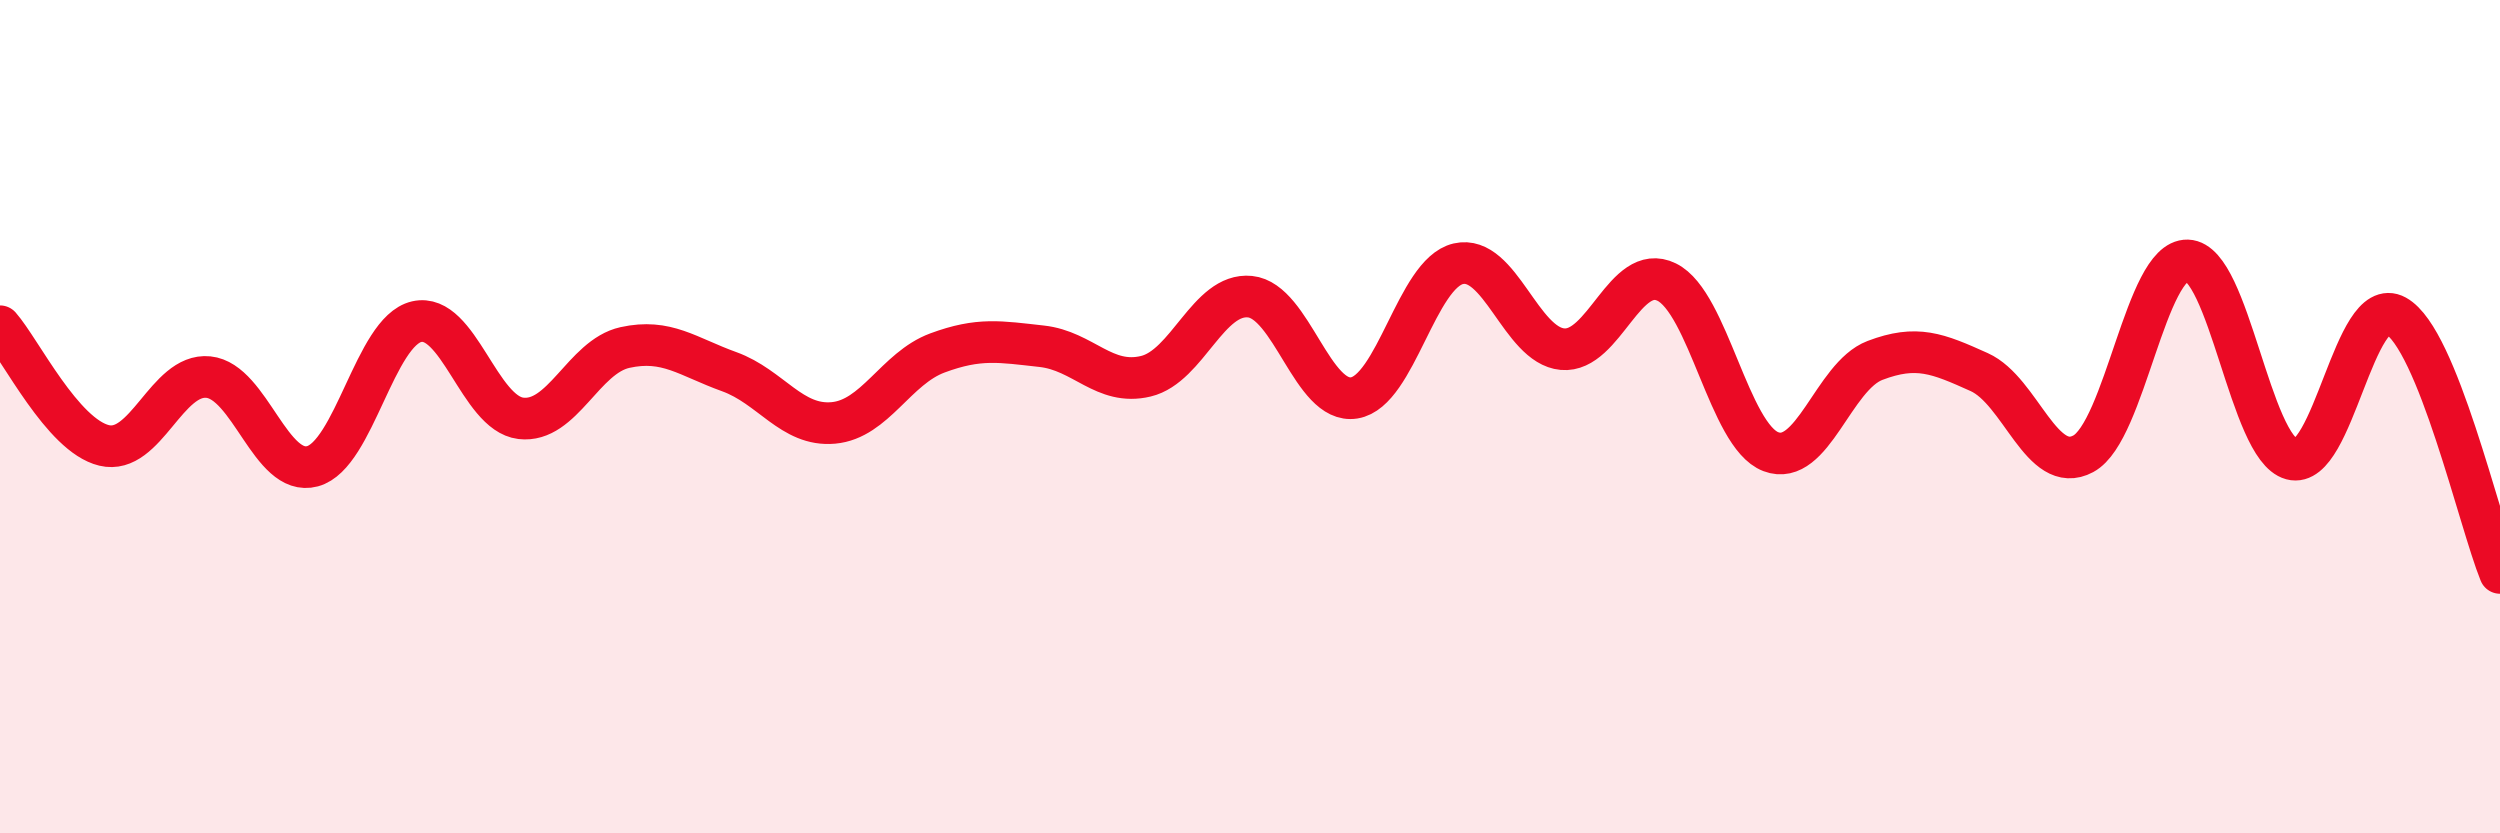 
    <svg width="60" height="20" viewBox="0 0 60 20" xmlns="http://www.w3.org/2000/svg">
      <path
        d="M 0,7.83 C 0.5,8.4 1.5,10.45 2.5,10.69 C 3.5,10.93 4,8.95 5,9.05 C 6,9.15 6.5,11.46 7.5,11.19 C 8.5,10.92 9,7.95 10,7.72 C 11,7.49 11.5,9.92 12.5,10.04 C 13.5,10.16 14,8.56 15,8.34 C 16,8.12 16.5,8.56 17.5,8.92 C 18.5,9.28 19,10.24 20,10.15 C 21,10.06 21.5,8.84 22.5,8.47 C 23.5,8.1 24,8.2 25,8.31 C 26,8.42 26.5,9.27 27.5,9.03 C 28.5,8.79 29,7.02 30,7.12 C 31,7.22 31.5,9.71 32.5,9.55 C 33.5,9.39 34,6.56 35,6.33 C 36,6.1 36.5,8.29 37.5,8.38 C 38.5,8.47 39,6.28 40,6.77 C 41,7.26 41.5,10.46 42.5,10.84 C 43.5,11.22 44,9.03 45,8.65 C 46,8.27 46.5,8.48 47.5,8.93 C 48.5,9.38 49,11.43 50,10.89 C 51,10.35 51.5,6.22 52.5,6.25 C 53.5,6.28 54,10.75 55,11.02 C 56,11.29 56.5,7.03 57.5,7.58 C 58.5,8.13 59.5,12.52 60,13.75L60 20L0 20Z"
        fill="#EB0A25"
        opacity="0.1"
        stroke-linecap="round"
        stroke-linejoin="round"
      />
      <path
        d="M 0,7.83 C 0.5,8.4 1.5,10.45 2.5,10.69 C 3.5,10.93 4,8.95 5,9.05 C 6,9.15 6.5,11.46 7.5,11.19 C 8.5,10.92 9,7.95 10,7.72 C 11,7.49 11.5,9.92 12.5,10.04 C 13.5,10.16 14,8.56 15,8.34 C 16,8.12 16.5,8.56 17.5,8.92 C 18.5,9.28 19,10.24 20,10.15 C 21,10.06 21.5,8.84 22.5,8.47 C 23.5,8.1 24,8.2 25,8.31 C 26,8.42 26.5,9.27 27.5,9.03 C 28.5,8.79 29,7.02 30,7.12 C 31,7.22 31.5,9.71 32.5,9.55 C 33.5,9.39 34,6.56 35,6.33 C 36,6.1 36.5,8.29 37.5,8.38 C 38.5,8.47 39,6.28 40,6.77 C 41,7.26 41.5,10.46 42.5,10.84 C 43.5,11.22 44,9.03 45,8.65 C 46,8.27 46.5,8.48 47.5,8.93 C 48.5,9.38 49,11.43 50,10.89 C 51,10.35 51.5,6.22 52.5,6.25 C 53.5,6.28 54,10.75 55,11.02 C 56,11.29 56.5,7.03 57.5,7.58 C 58.5,8.13 59.5,12.52 60,13.75"
        stroke="#EB0A25"
        stroke-width="1"
        fill="none"
        stroke-linecap="round"
        stroke-linejoin="round"
      />
    </svg>
  
